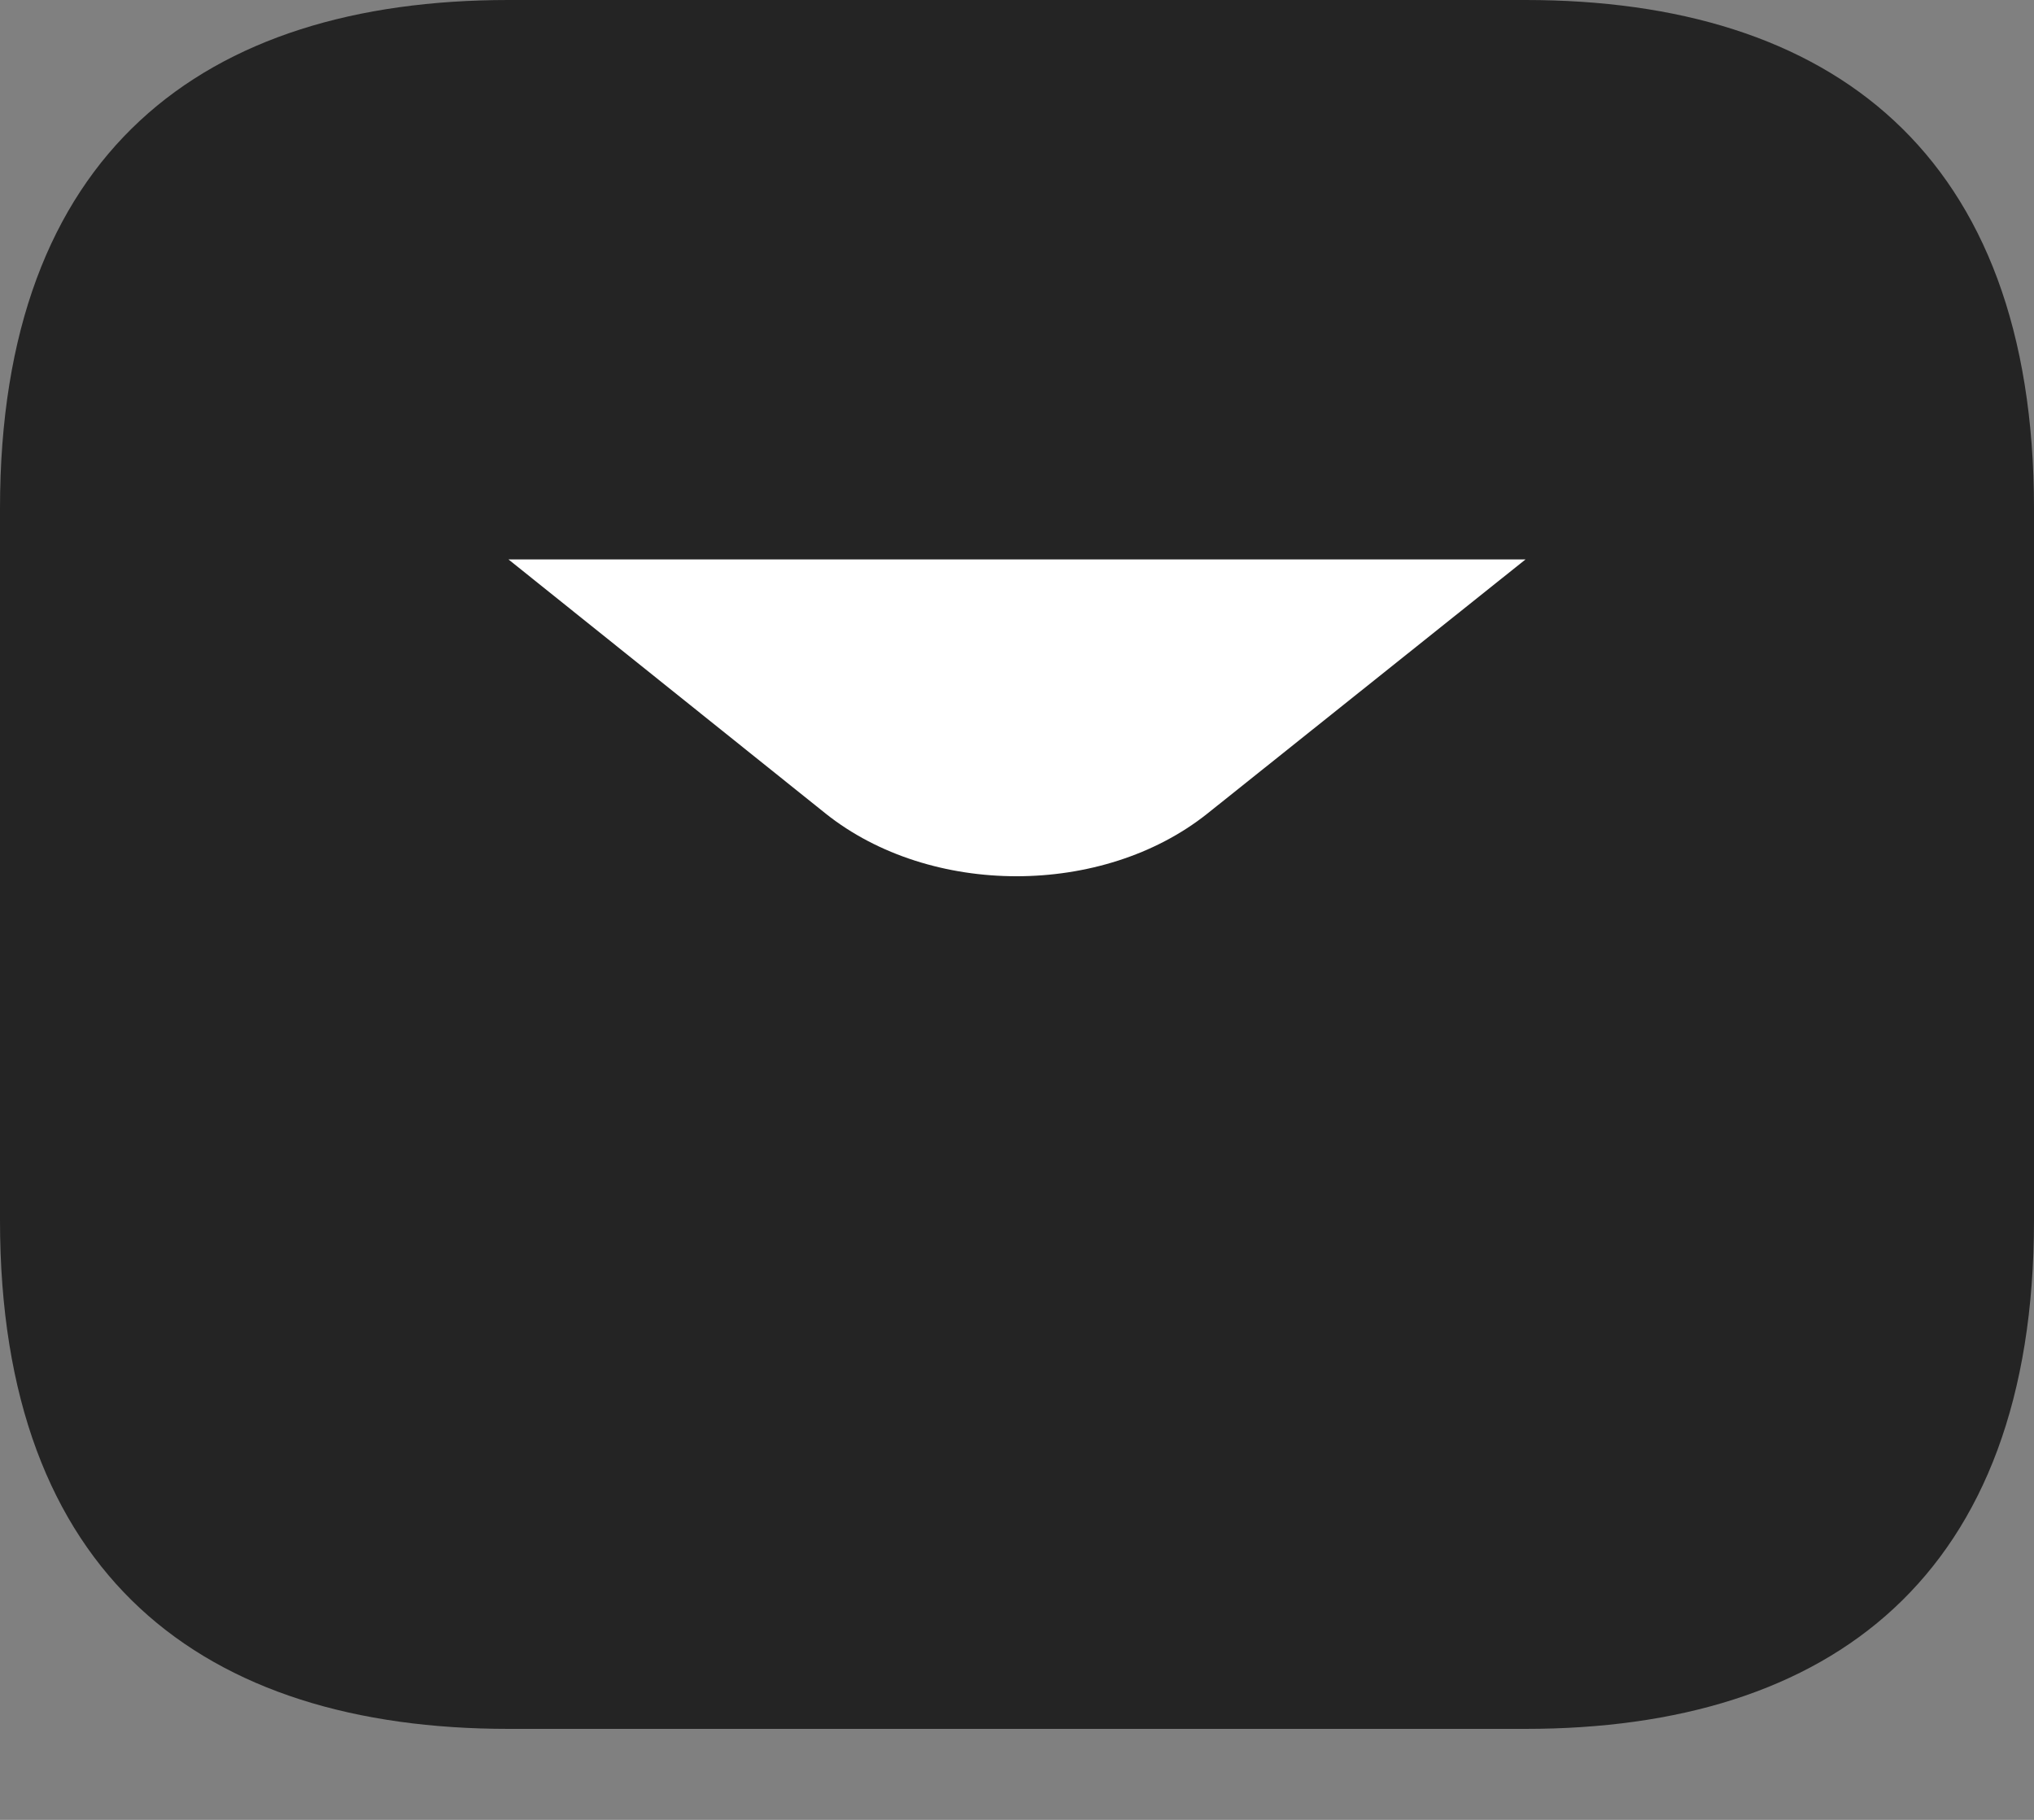 <?xml version="1.0" encoding="UTF-8"?> <svg xmlns="http://www.w3.org/2000/svg" width="19" height="17" viewBox="0 0 19 17" fill="none"><rect x="0" y="0" width="19" height="17" fill="#808080" stroke="none"/><path d="M14.25 16.15H4.75C1.9 16.15 0 14.725 0 11.4V4.75C0 1.425 1.9 0 4.75 0H14.25C17.1 0 19 1.425 19 4.75V11.4C19 14.725 17.1 16.15 14.25 16.15Z" fill="#242424"></path><path d="M14.25 5.226L11.277 7.601C10.298 8.38 8.693 8.38 7.714 7.601L4.75 5.226" fill="white"></path></svg> 